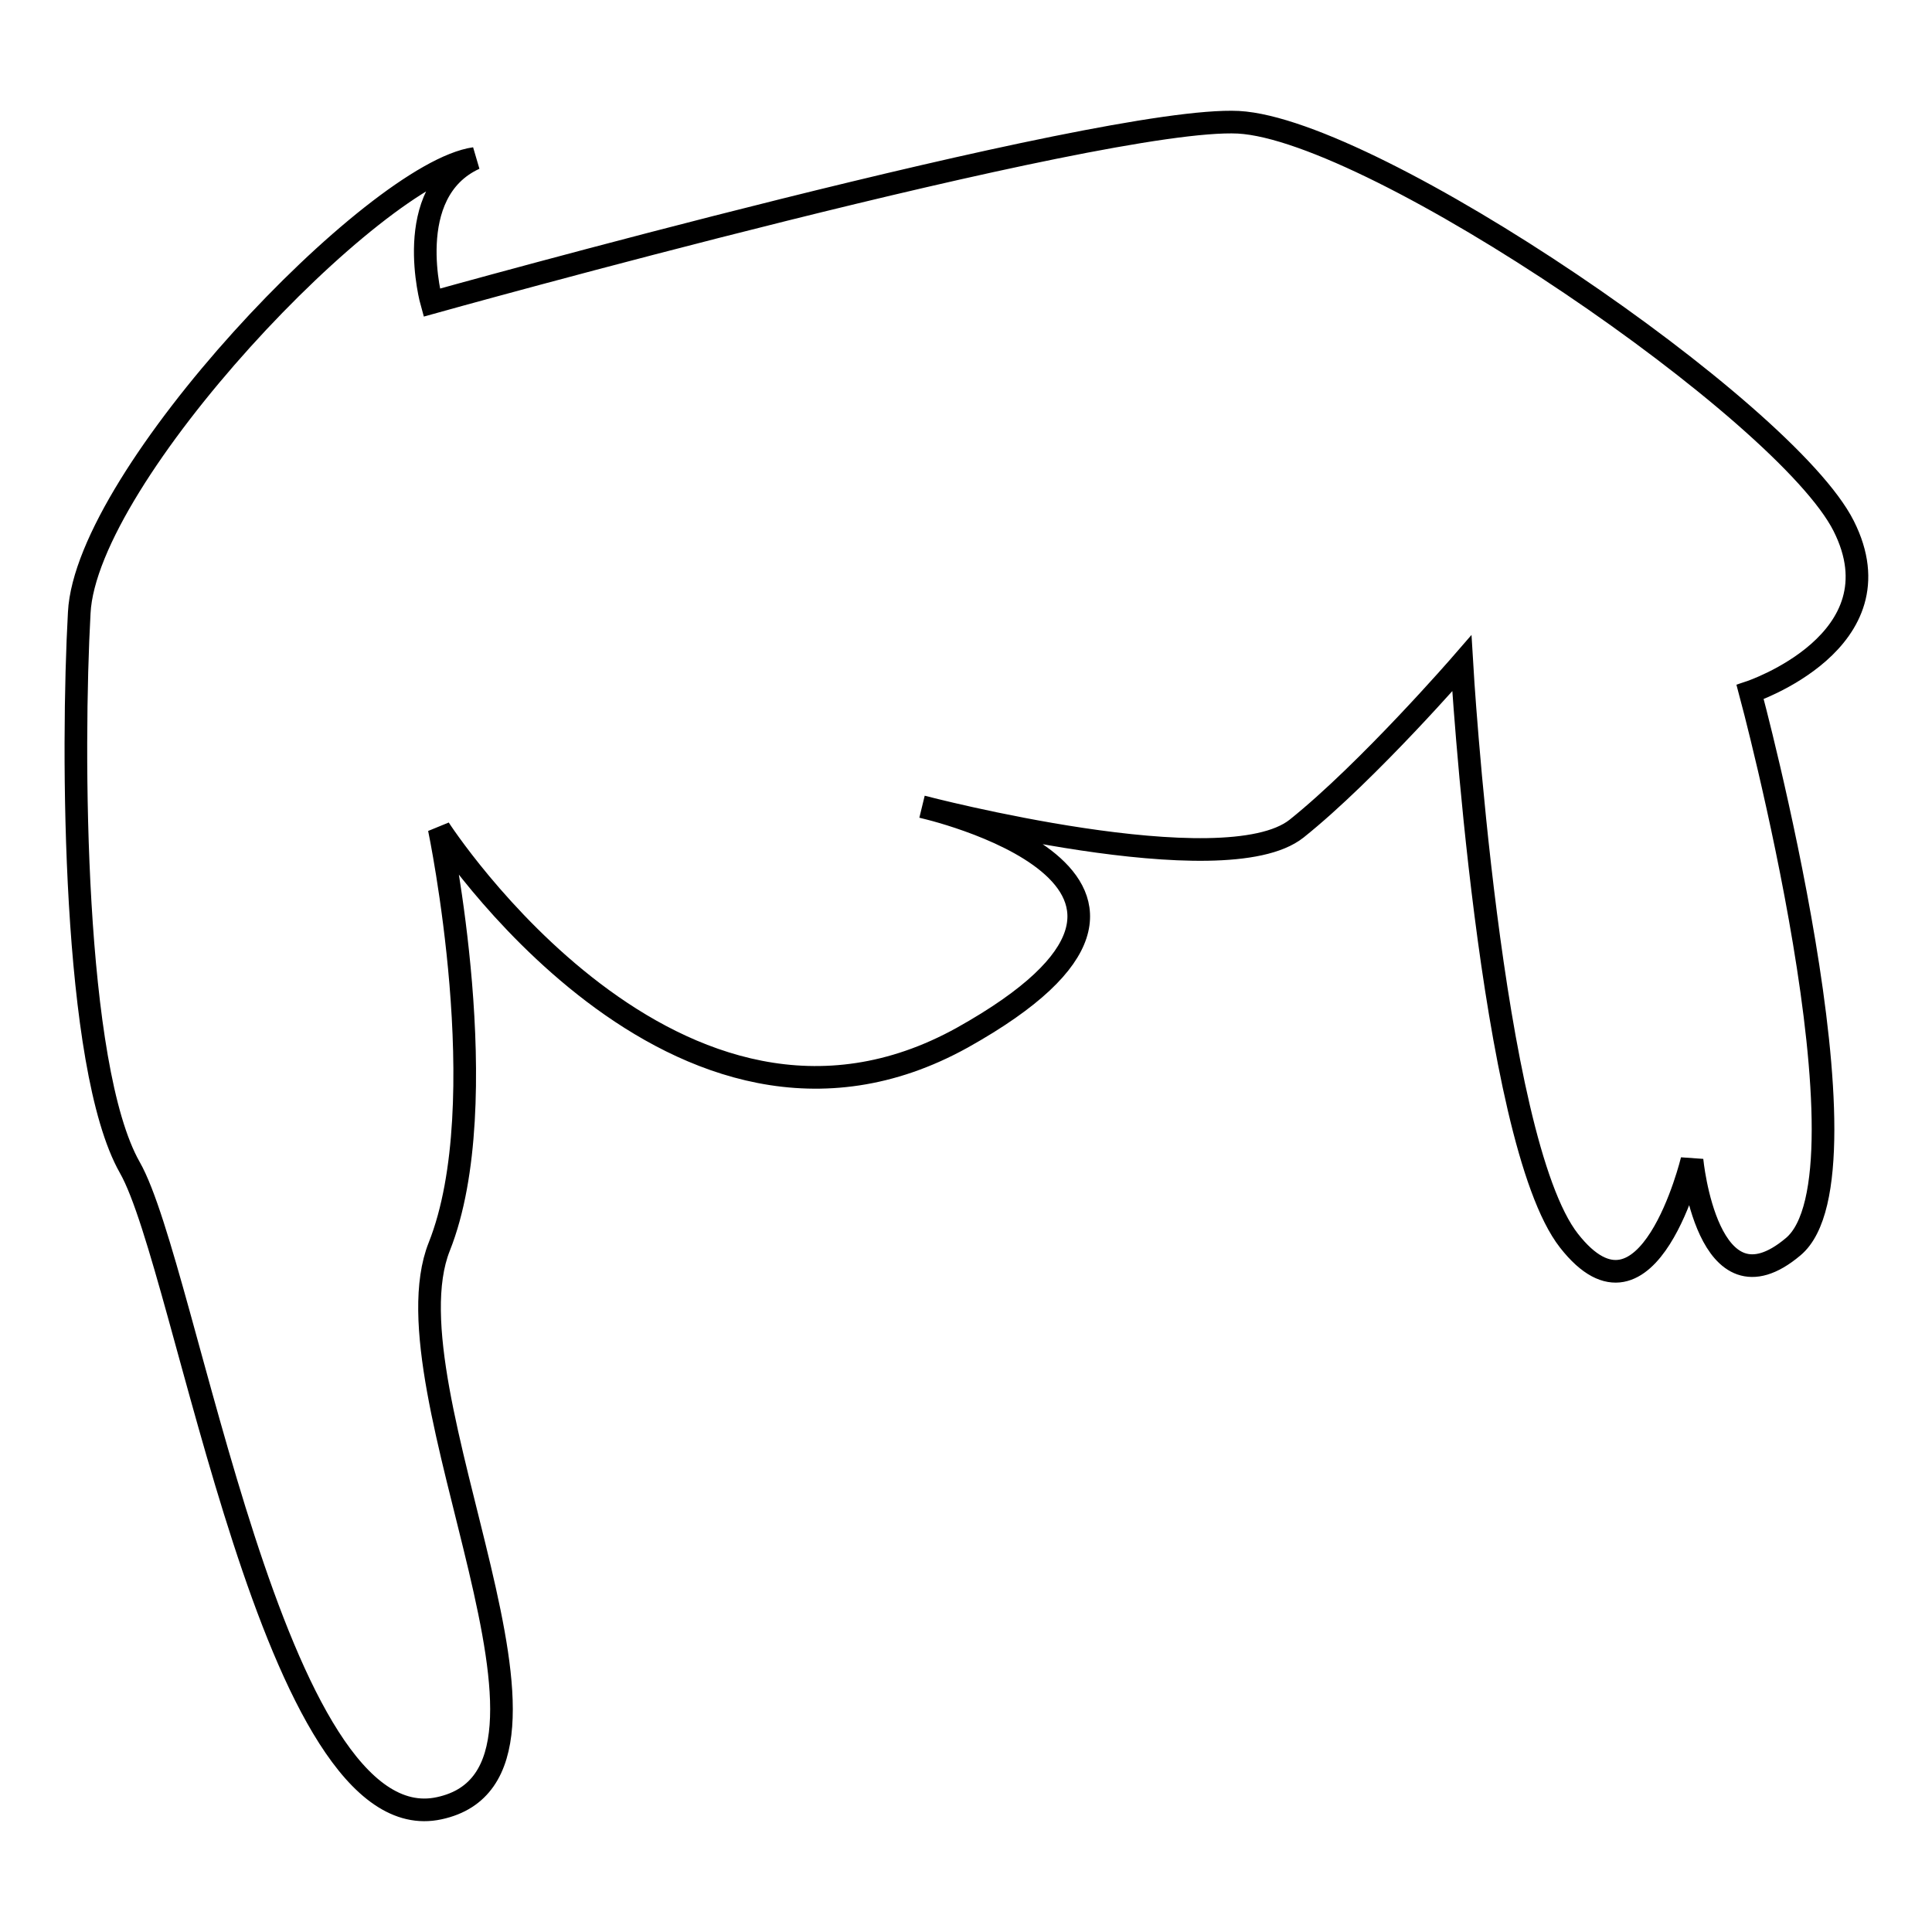 <?xml version="1.0" encoding="utf-8"?>
<!-- Svg Vector Icons : http://www.onlinewebfonts.com/icon -->
<!DOCTYPE svg PUBLIC "-//W3C//DTD SVG 1.1//EN" "http://www.w3.org/Graphics/SVG/1.1/DTD/svg11.dtd">
<svg version="1.1" xmlns="http://www.w3.org/2000/svg" xmlns:xlink="http://www.w3.org/1999/xlink" x="0px" y="0px" viewBox="0 0 256 256" enable-background="new 0 0 256 256" xml:space="preserve">
<g><g><g><path stroke-width="3" fill-opacity="0" stroke="#000000"  d="M58.2,109.8c0,0,7.6,36.3,0,55.4c-7.6,19.1,21.9,69.7,0,74.4c-22,4.8-33.4-71.6-41-84.9c-7.6-13.4-7.7-55.4-6.7-73.5C11.4,63,49.6,22.9,62.9,21c-9.8,4.5-5.7,19.1-5.7,19.1S146,15.3,164.1,16.2c18.1,1,72.5,38.2,80.2,53.5s-12.4,22-12.4,22s17.2,63.9,5.7,73.5c-11.4,9.6-13.4-11.5-13.4-11.5s-5.8,24.1-16.3,10.7c-10.5-13.4-14.2-76.5-14.2-76.5s-12.4,14.3-21.9,21.9c-9.6,7.6-49.6-2.9-49.6-2.9s42.9,9.6,5.3,30.6C89.6,158.5,58.2,109.8,58.2,109.8z"/></g><g></g><g></g><g></g><g></g><g></g><g></g><g></g><g></g><g></g><g></g><g></g><g></g><g></g><g></g><g></g></g></g>
</svg>